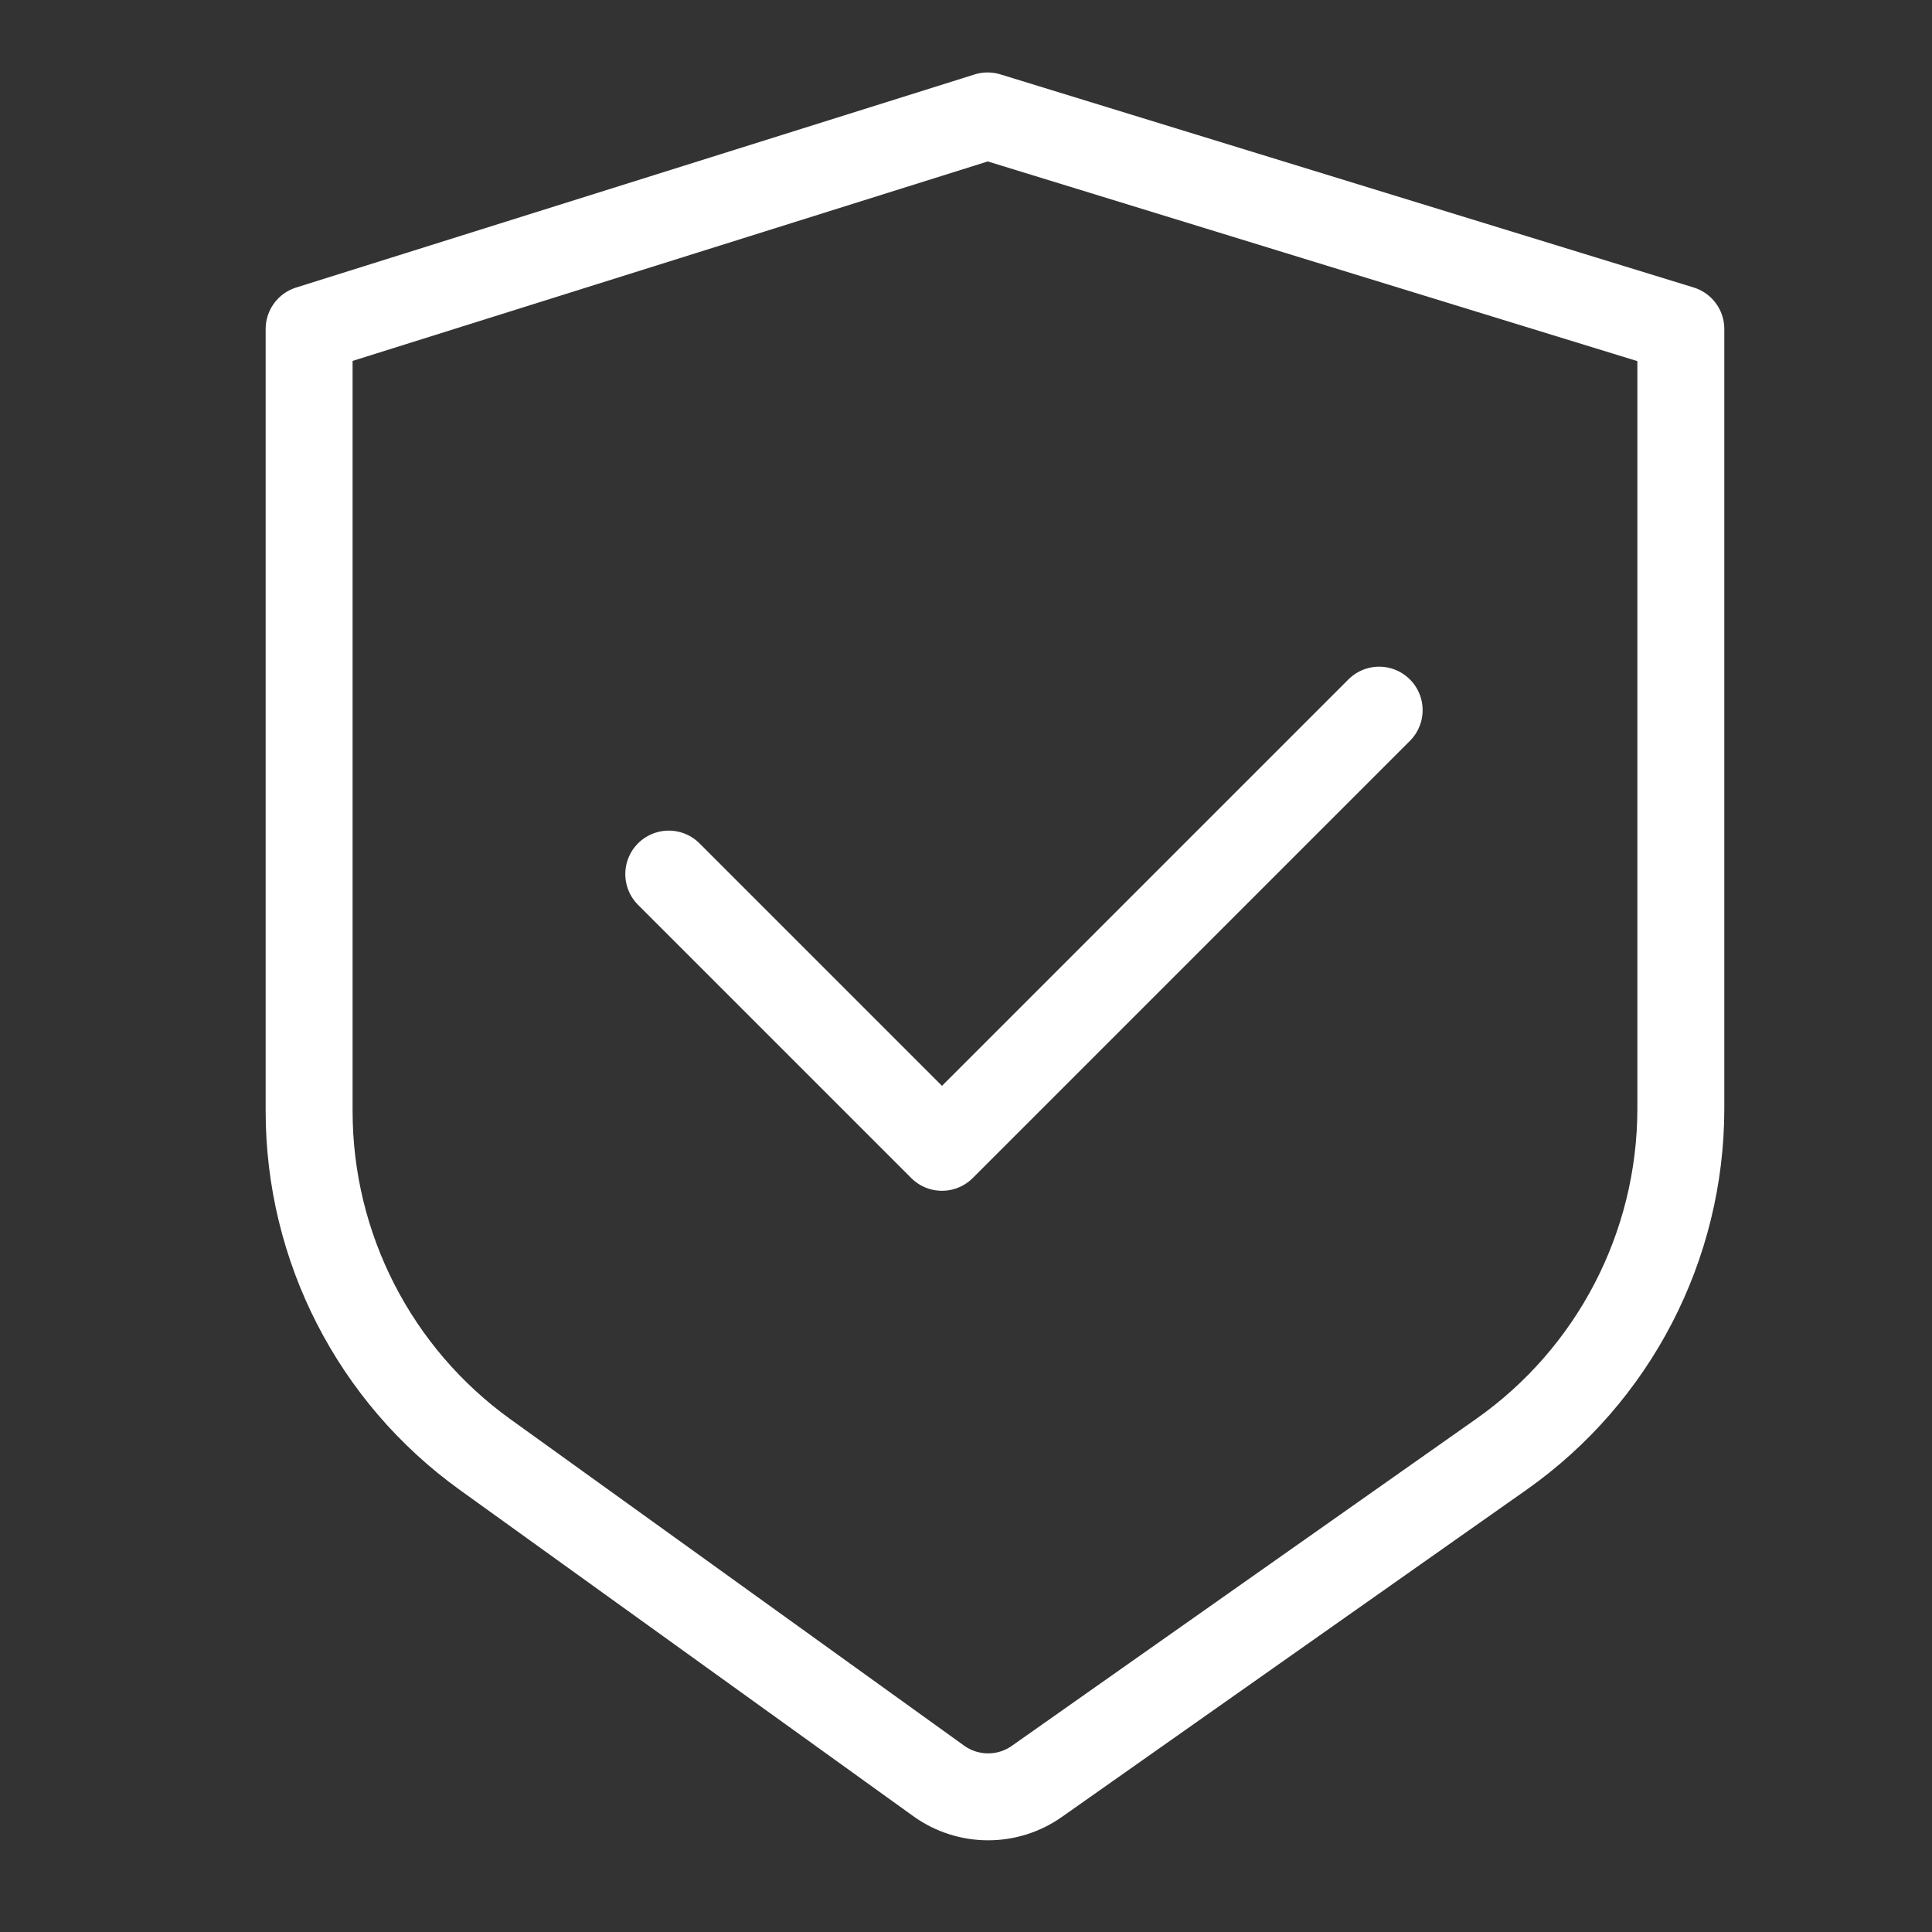 <?xml version="1.0" encoding="UTF-8"?>
<svg width="64px" height="64px" viewBox="0 0 64 64" version="1.1" xmlns="http://www.w3.org/2000/svg" xmlns:xlink="http://www.w3.org/1999/xlink">
    <rect x="0" y="0" width="64" height="64" fill="#333333" stroke="none"/>
    <title>icon_policy</title>
    <g id="Symbols" stroke="none" stroke-width="1" fill="none" fill-rule="evenodd" stroke-linejoin="round">
        <g id="icon/policy_white" stroke="#FFFFFF" stroke-width="2.88">
            <g id="Group" transform="translate(10.24, 3.84)">
                <path d="M22.476,0 C7.492,4.706 0,7.059 0,7.059 C0,15.696 0,24.332 0,32.968 C-1.22419159e-15,37.477 2.169,41.71 5.829,44.344 L20.856,55.155 C21.826,55.852 23.131,55.859 24.107,55.171 L39.495,44.336 C43.222,41.711 45.44,37.437 45.44,32.878 L45.44,7.059 L45.44,7.059 L22.476,0 Z" id="Path-2"></path>
                <polyline id="Rectangle" stroke-linecap="round" transform="translate(23.68, 22.4) rotate(45) translate(-23.68, -22.4)" points="30.08 12.16 30.08 32.64 17.28 32.64"></polyline>
            </g>
        </g>
    </g>
</svg>
